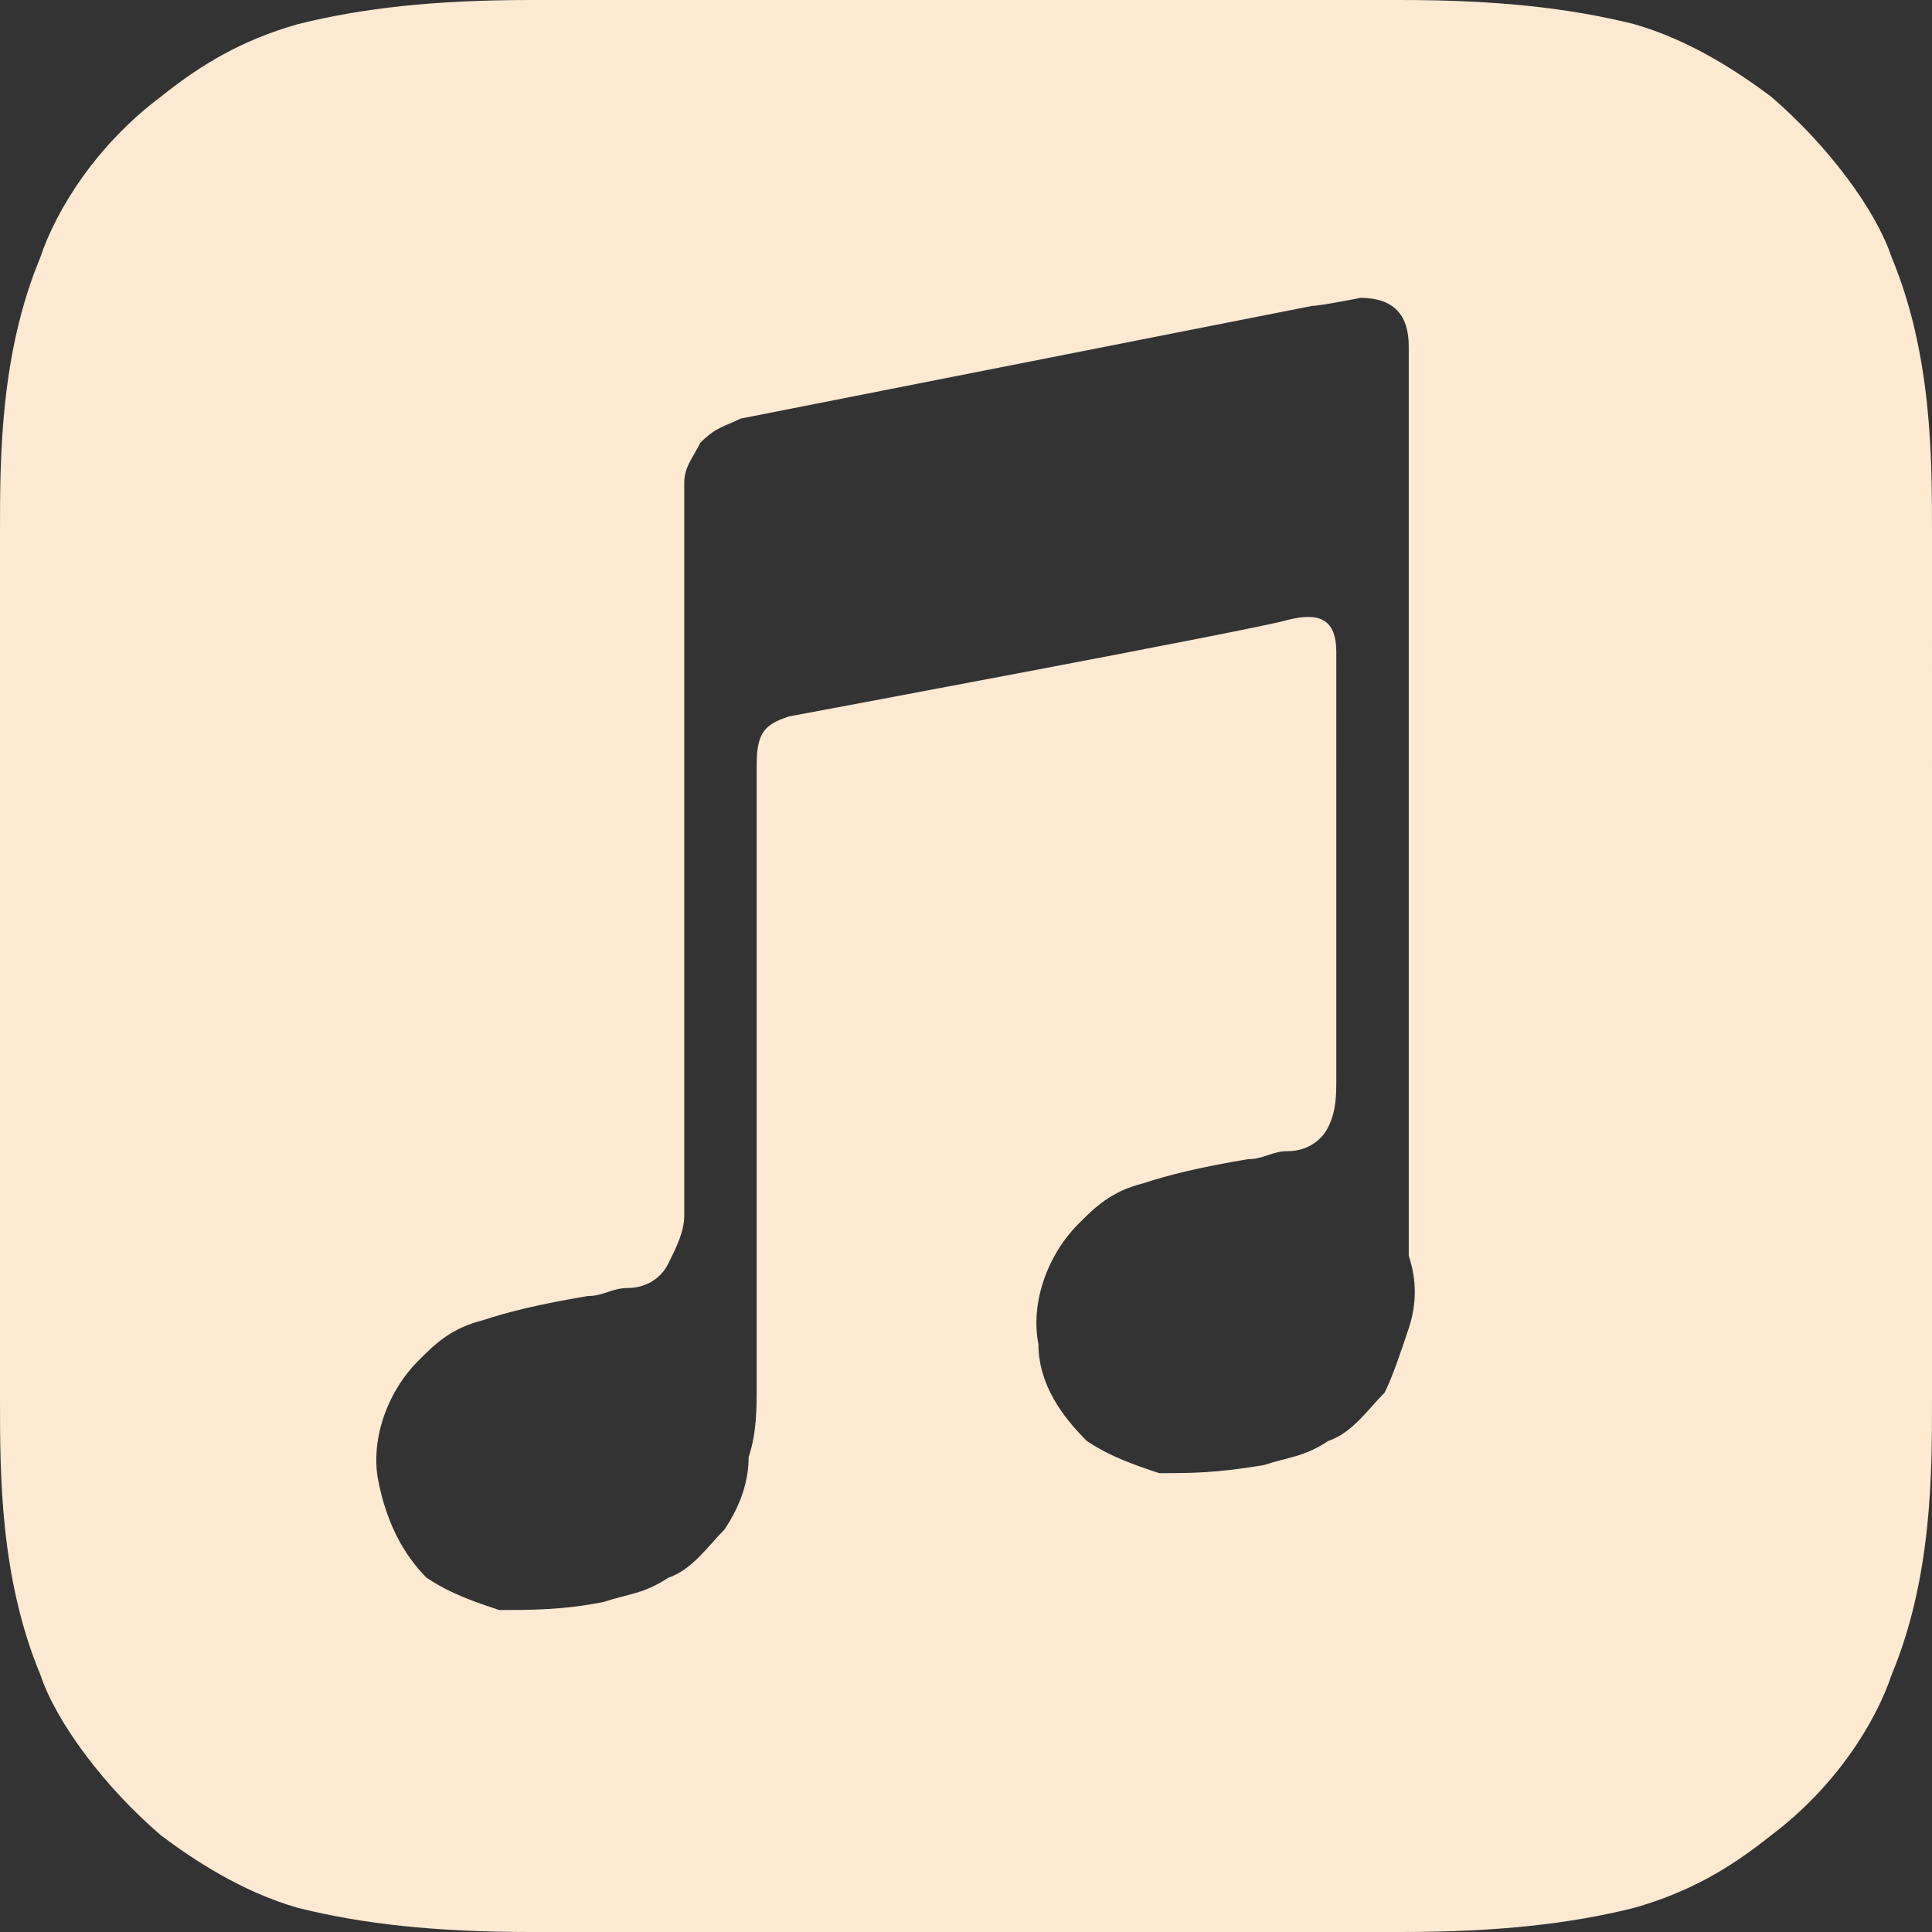 <?xml version="1.0" encoding="utf-8"?>
<!-- Generator: Adobe Illustrator 24.0.3, SVG Export Plug-In . SVG Version: 6.00 Build 0)  -->
<svg version="1.1" id="Layer_1" xmlns="http://www.w3.org/2000/svg" xmlns:xlink="http://www.w3.org/1999/xlink" x="0px" y="0px"
	 viewBox="0 0 24 24" style="enable-background:new 0 0 24 24;" xml:space="preserve">
<rect x="0" y="0" width="24" height="24" fill="#333333" stroke="none"/>
<style type="text/css">
	.st0{fill-rule:evenodd;clip-rule:evenodd;fill:#FEEAD3;}
</style>
<title>ig</title>
<path class="st0" d="M23.5,3.2c-0.2-0.6-0.8-1.4-1.5-2c-0.4-0.3-1-0.7-1.7-0.9C19.5,0.1,18.6,0,17.4,0H6.6C5.4,0,4.5,0.1,3.7,0.3
	C3,0.5,2.5,0.8,2,1.2c-0.8,0.6-1.3,1.4-1.5,2C0,4.4,0,5.7,0,6.6v10.8c0,0.9,0,2.2,0.5,3.4c0.2,0.6,0.8,1.4,1.5,2
	c0.4,0.3,1,0.7,1.7,0.9C4.5,23.9,5.4,24,6.6,24h10.8c1.2,0,2.1-0.1,2.9-0.3c0.7-0.2,1.2-0.5,1.7-0.9c0.8-0.6,1.3-1.4,1.5-2
	c0.5-1.2,0.5-2.5,0.5-3.4V6.6C24,5.7,24,4.4,23.5,3.2z M17.5,16.5c-0.1,0.3-0.2,0.6-0.3,0.8c-0.2,0.2-0.4,0.5-0.7,0.6
	c-0.3,0.2-0.5,0.2-0.8,0.3c-0.6,0.1-0.9,0.1-1.3,0.1c-0.3-0.1-0.6-0.2-0.9-0.4c-0.3-0.3-0.6-0.7-0.6-1.2c-0.1-0.5,0.1-1.1,0.5-1.5
	c0.2-0.2,0.4-0.4,0.8-0.5c0.3-0.1,0.7-0.2,1.3-0.3c0.2,0,0.3-0.1,0.5-0.1c0.2,0,0.4-0.1,0.5-0.3s0.1-0.4,0.1-0.6V8.1
	c0-0.4-0.2-0.5-0.6-0.4c-0.3,0.1-6.2,1.2-6.2,1.2C9.5,9,9.4,9.1,9.4,9.5v7.7c0,0.3,0,0.6-0.1,0.9c0,0.3-0.1,0.6-0.3,0.9
	c-0.2,0.2-0.4,0.5-0.7,0.6c-0.3,0.2-0.5,0.2-0.8,0.3C7,20,6.6,20,6.2,20c-0.3-0.1-0.6-0.2-0.9-0.4c-0.3-0.3-0.5-0.7-0.6-1.2
	s0.1-1.1,0.5-1.5c0.2-0.2,0.4-0.4,0.8-0.5c0.3-0.1,0.7-0.2,1.3-0.3c0.2,0,0.3-0.1,0.5-0.1s0.4-0.1,0.5-0.3s0.2-0.4,0.2-0.6
	c0-1.6,0-8.9,0-8.9c0-0.1,0-0.2,0-0.2c0-0.2,0.1-0.3,0.2-0.5C8.9,5.3,9,5.3,9.2,5.2l0,0l7.1-1.4c0.1,0,0.6-0.1,0.6-0.1
	c0.4,0,0.6,0.2,0.6,0.6v11.3C17.6,15.9,17.6,16.2,17.5,16.5z"/>
</svg>

